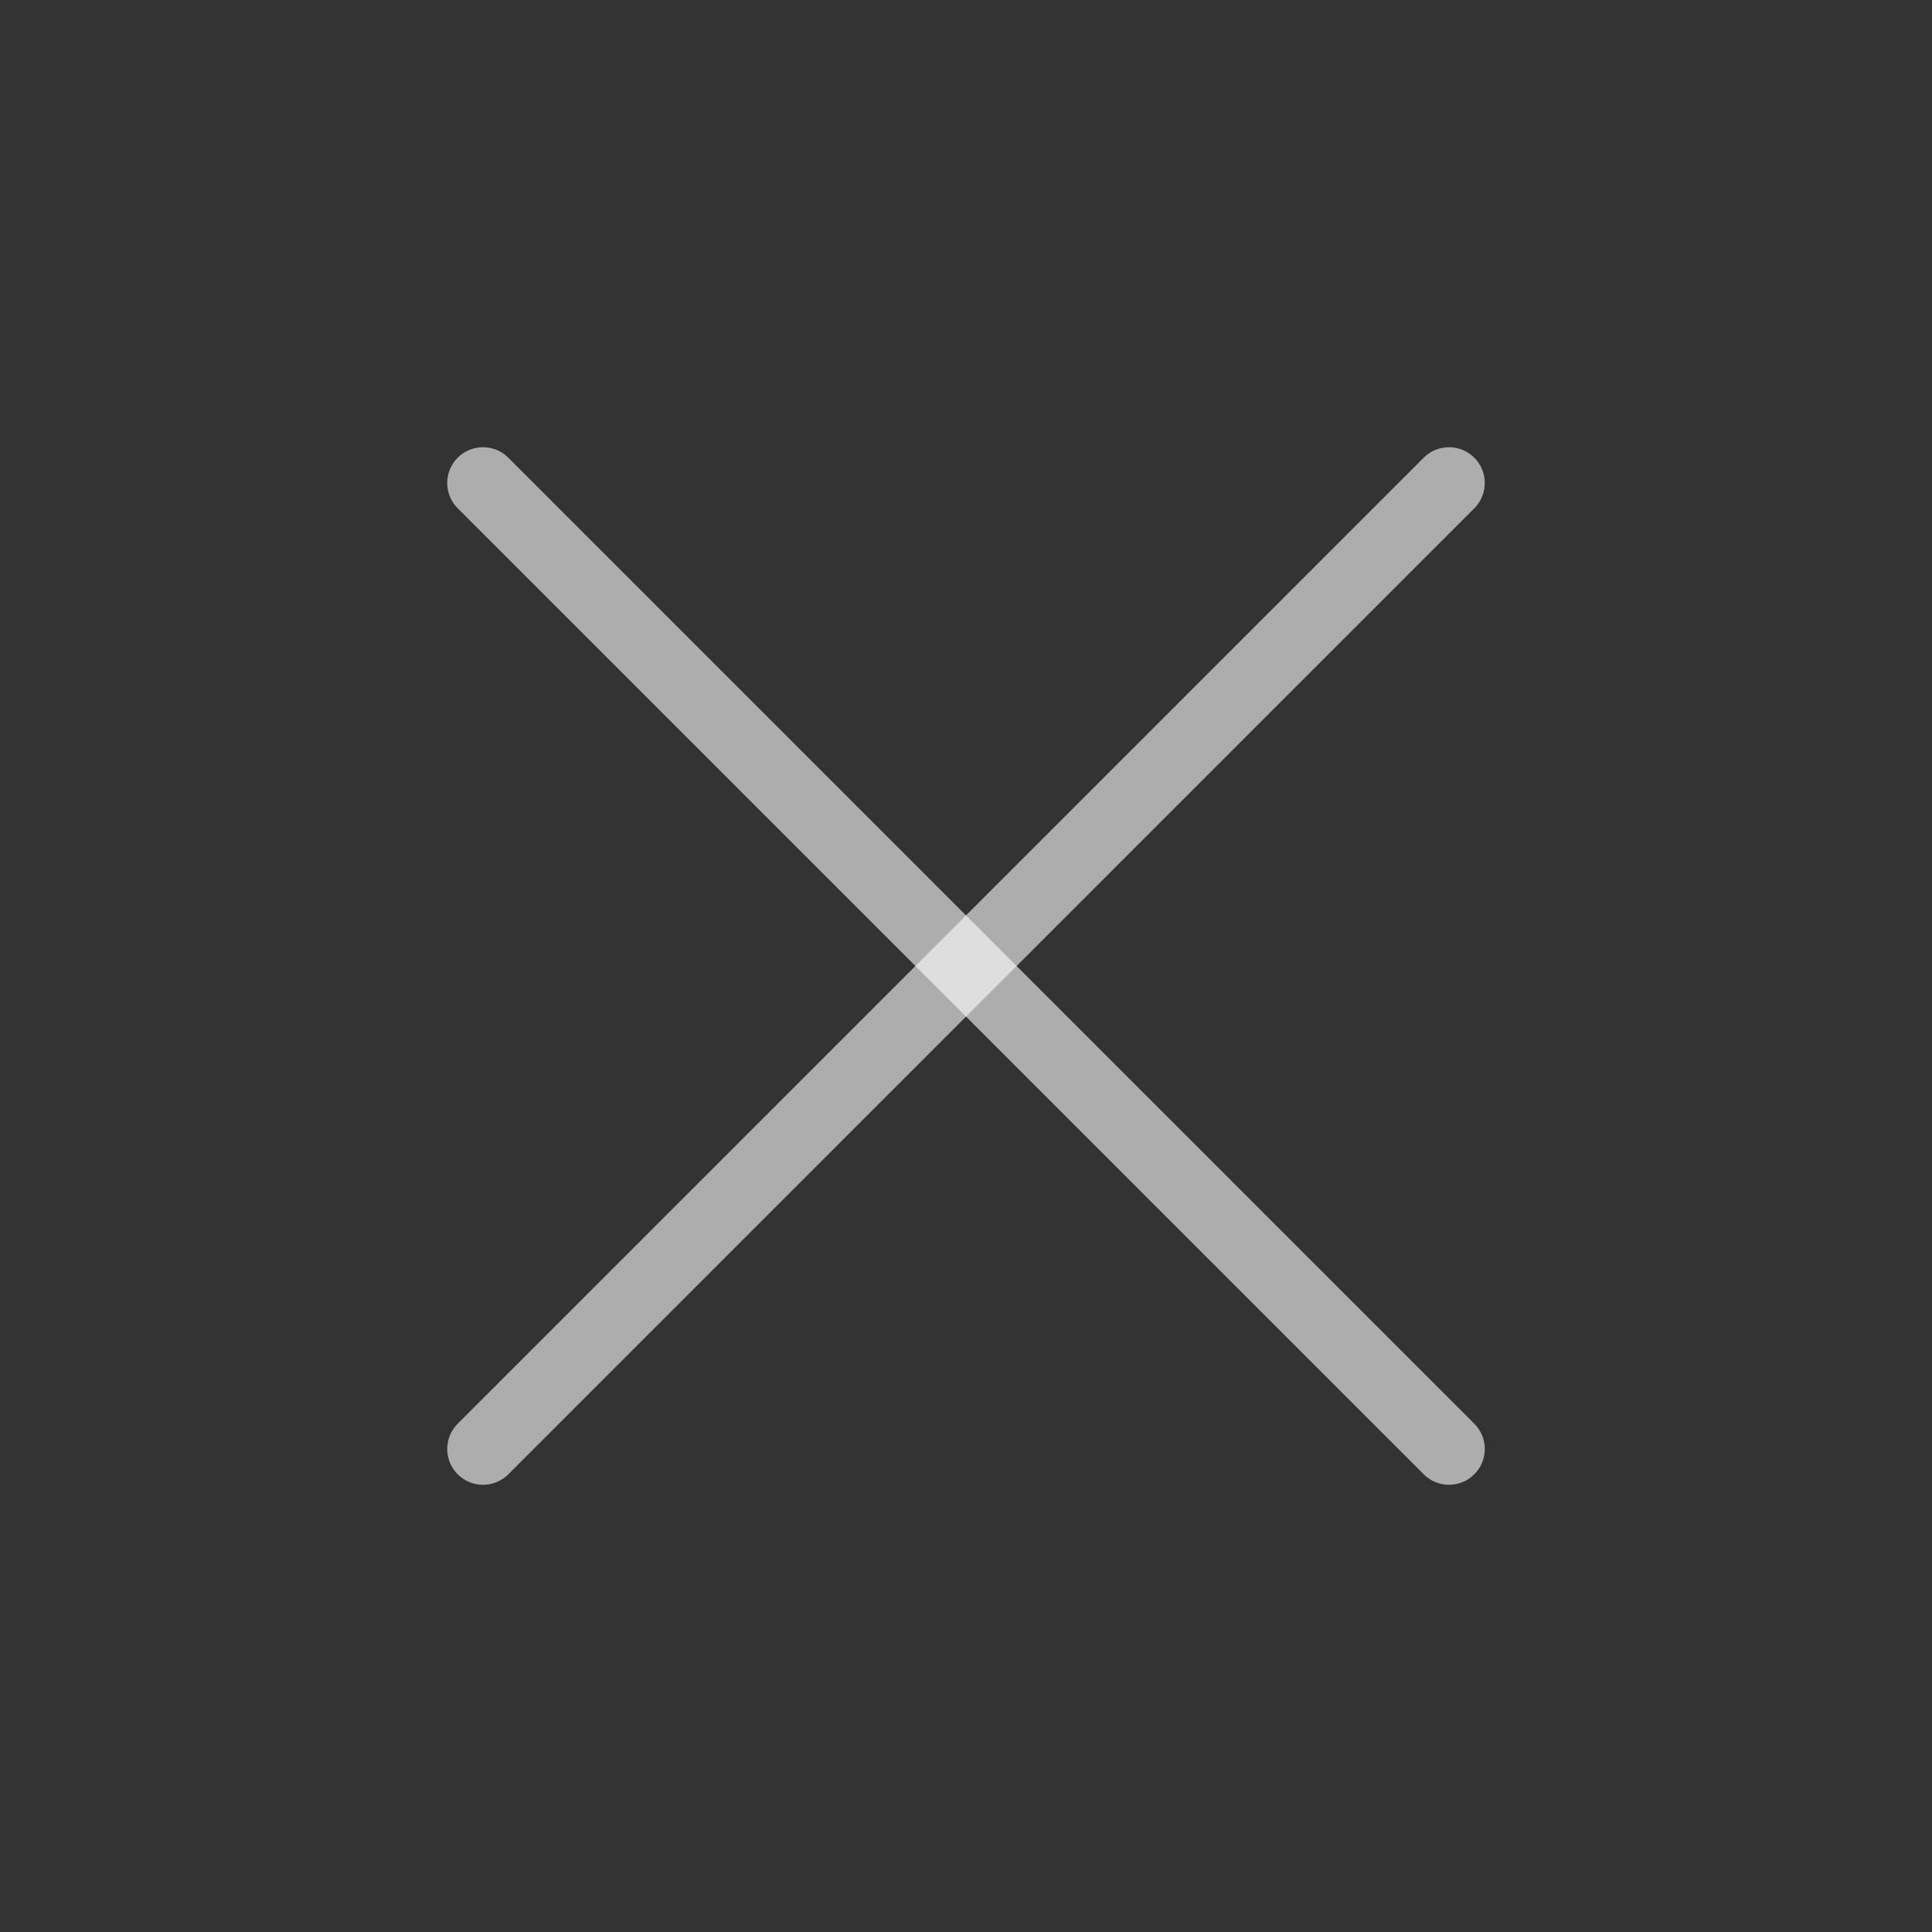 <svg width="36" height="36" viewBox="0 0 36 36" fill="none" xmlns="http://www.w3.org/2000/svg">
<rect x="0" y="0" width="36" height="36" fill="#333333" stroke="none"/>
<path d="M27 9L9 27" stroke="white" stroke-opacity="0.6" stroke-width="1.333" stroke-linecap="round" stroke-linejoin="round"/>
<path d="M9 9L27 27" stroke="white" stroke-opacity="0.6" stroke-width="1.333" stroke-linecap="round" stroke-linejoin="round"/>
</svg>
